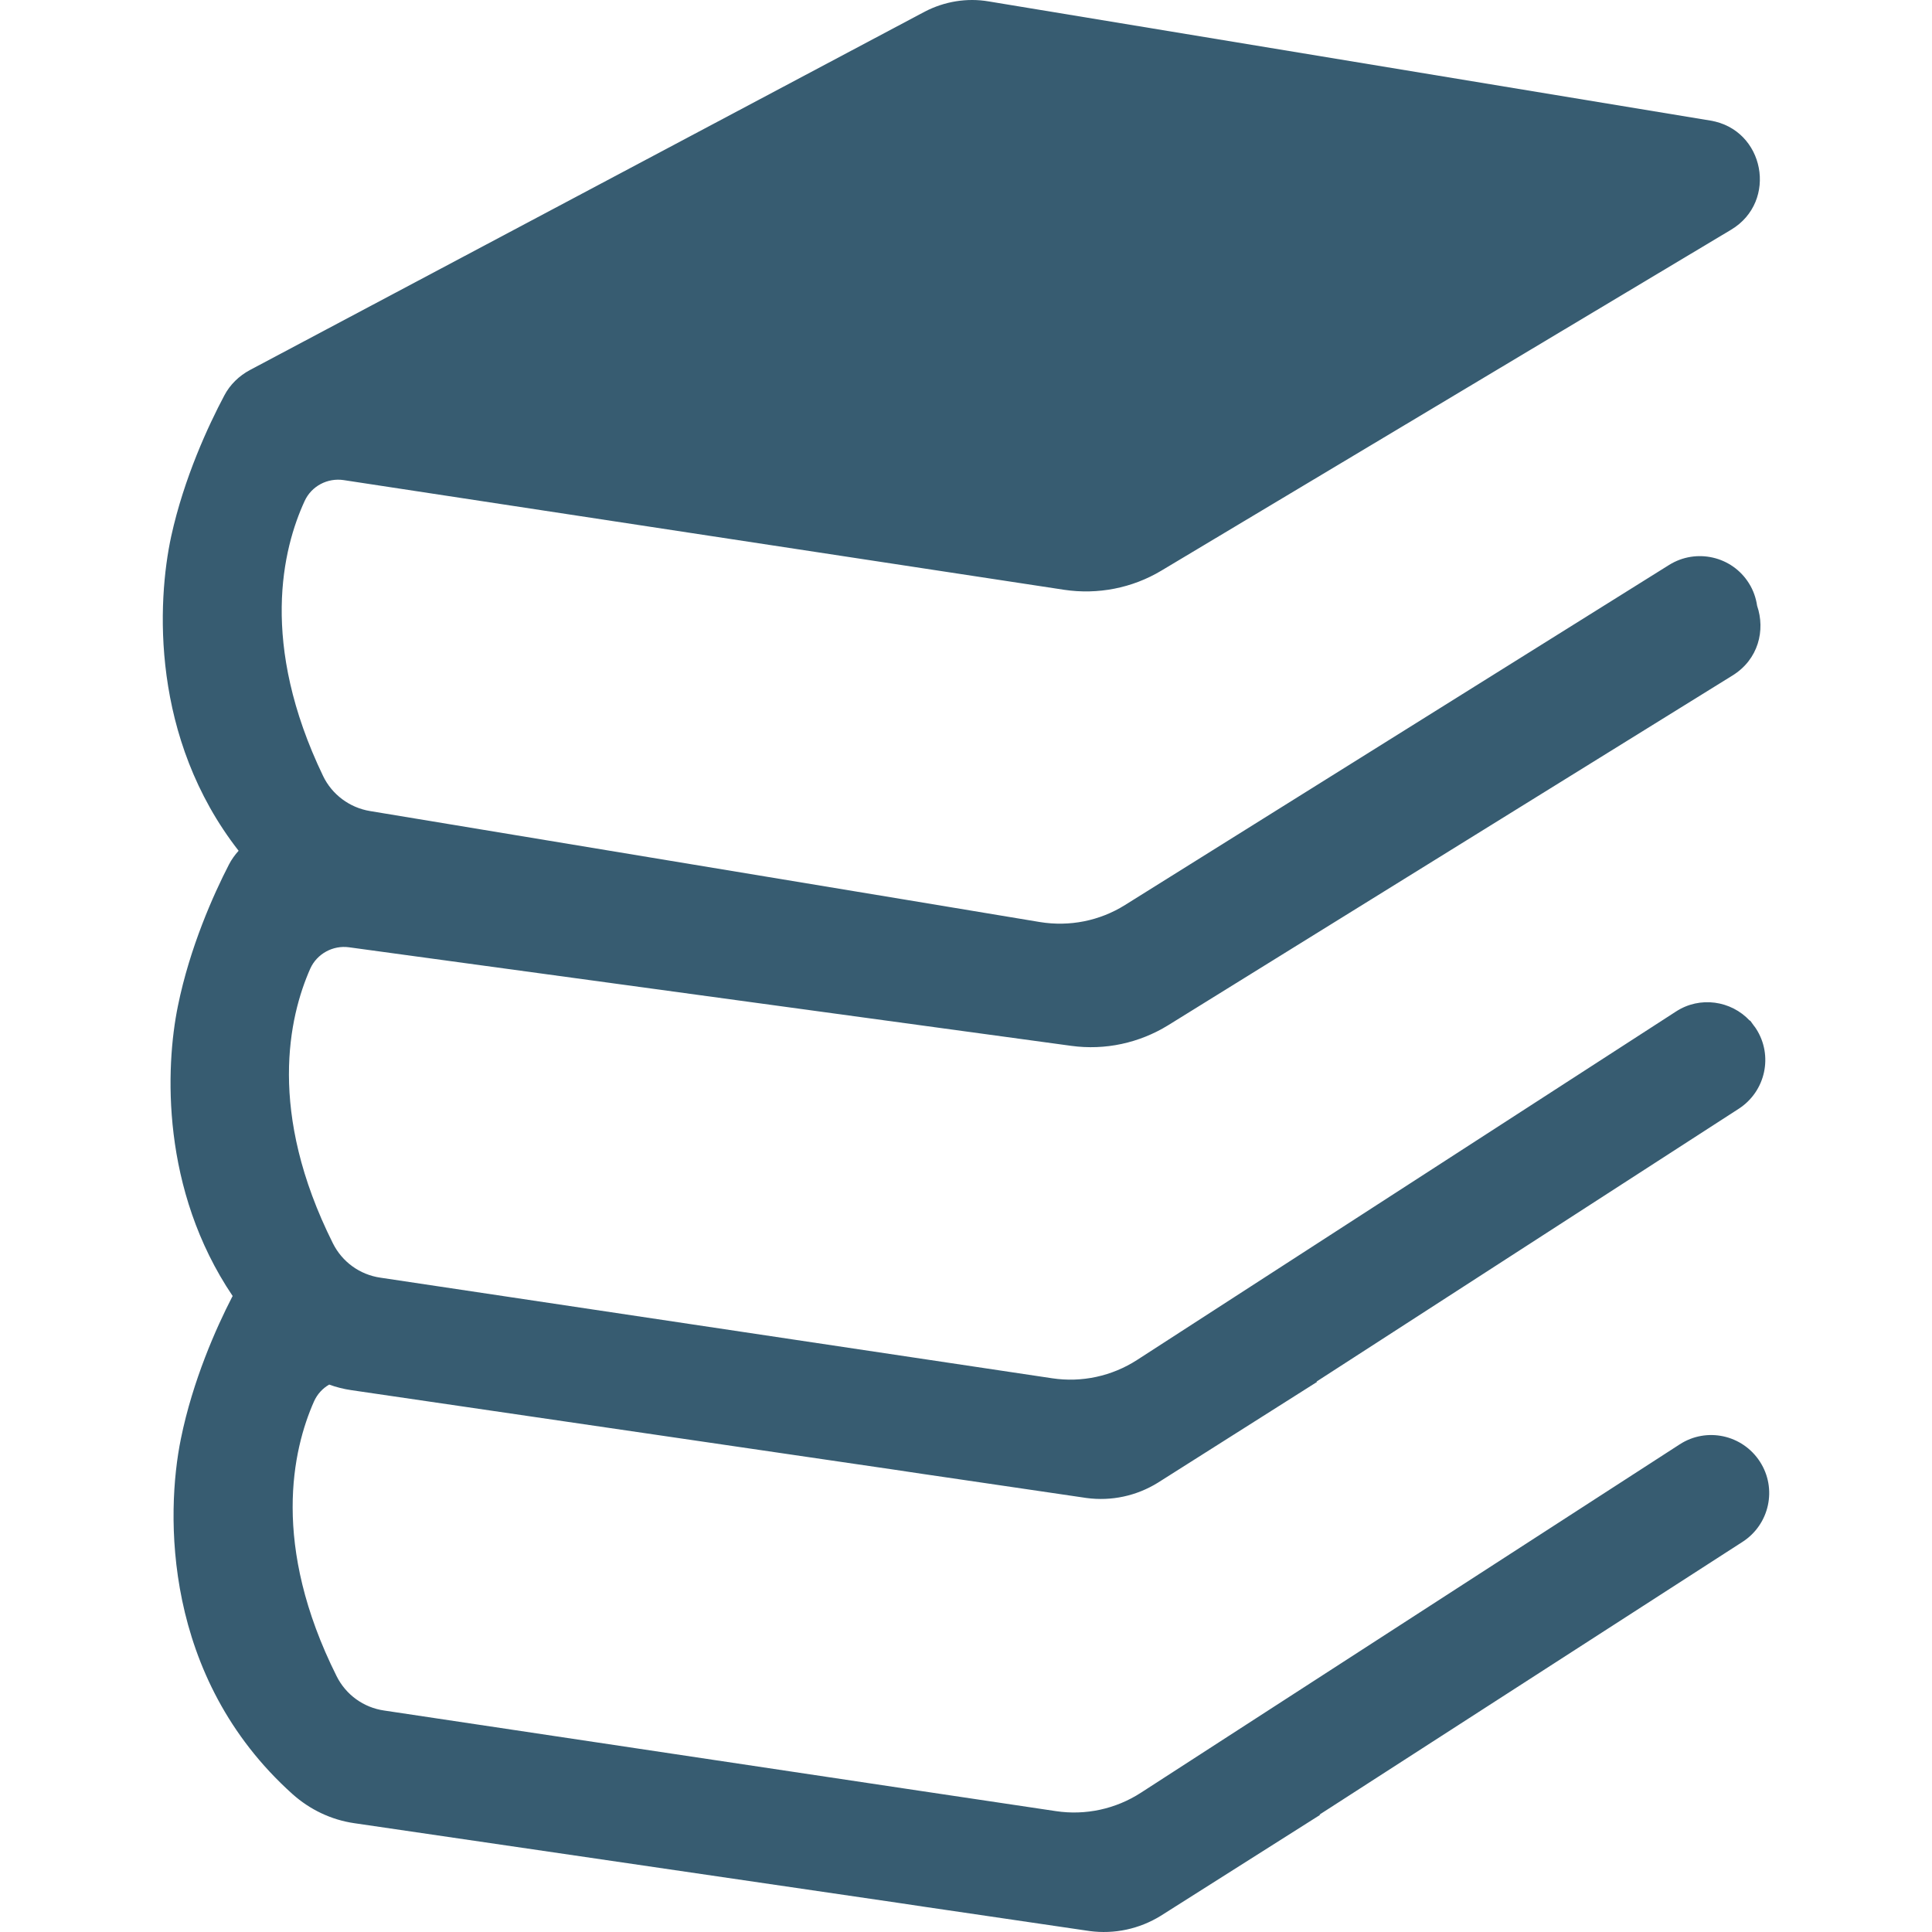 <svg enable-background="new 0 0 1200 1200" viewBox="0 0 1200 1200" xmlns="http://www.w3.org/2000/svg"><path fill="#375C71" d="m189.249 311.112c-13.72 29.744-28.13 88.541 11.414 170.856 5.533 11.529 16.486 19.714 29.167 21.789l332.143 54.992 83.929 13.95c18.331 2.998 37.122-.692 52.916-10.607l337.908-211.206c16.831-10.491 39.081-5.418 49.573 11.414 2.768 4.381 4.381 9.222 5.072 13.949 5.189 15.103.922 33.318-15.332 43.348l-350.474 217.201c-17.984 11.068-39.198 15.68-60.179 12.797l-448.584-61.217c-10.029-1.384-19.944 4.035-24.095 13.257-13.257 29.976-26.746 89.003 14.066 170.626 5.764 11.53 16.716 19.483 29.514 21.328l417.224 62.485c18.331 2.768 37.122-1.267 52.801-11.413l334.68-216.393c14.871-9.685 34.24-6.803 45.884 5.764l.115-.231c.807 1.037 1.614 2.19 2.421 3.343.462.576.922 1.154 1.268 1.729 10.838 16.717 5.996 38.968-10.722 49.805l-262.278 169.472.461.115-99.032 62.716c-13.257 8.186-28.821 11.529-44.27 9.454l-3.113-.462-84.737-12.451-14.179-2.073-16.948-2.538-337.676-49.458c-4.727-.691-9.338-1.845-13.72-3.458-4.034 2.305-7.377 5.879-9.452 10.49-13.259 29.975-26.747 89.002 14.065 170.626 5.764 11.528 16.716 19.483 29.513 21.328l333.065 49.92 84.159 12.565c18.331 2.768 37.123-1.267 52.802-11.413l334.679-216.394c16.716-10.837 38.967-5.995 49.804 10.722 10.838 16.717 5.996 38.967-10.722 49.804l-262.854 169.473.461.114-99.032 62.716c-13.258 8.186-28.822 11.529-44.27 9.454l-3.112-.461-84.737-12.451-14.181-2.076-16.946-2.536-337.677-49.458c-14.295-2.075-27.554-8.416-38.39-18.1-80.817-72.631-78.742-174.43-69.289-220.66 7.379-36.315 22.02-69.057 31.705-87.849.115-.346.345-.576.461-.807-44.617-66.175-41.85-142.033-34.01-180.194 7.378-36.315 22.02-69.057 31.704-87.847 1.615-3.113 3.689-5.997 5.995-8.533-54.646-70.094-50.727-154.6-41.849-195.411 7.954-36.2 23.057-68.712 32.972-87.389 3.573-6.801 9.222-12.219 15.908-15.794l419.186-222.618c12.22-6.342 26.17-8.648 39.659-6.342l448.237 74.015c33.778 5.534 42.194 50.265 12.912 67.788l-353.931 211.783c-18.101 10.837-39.429 14.988-60.297 11.874l-447.545-68.135c-10.03-1.497-19.944 3.69-24.21 12.913z"/></svg>